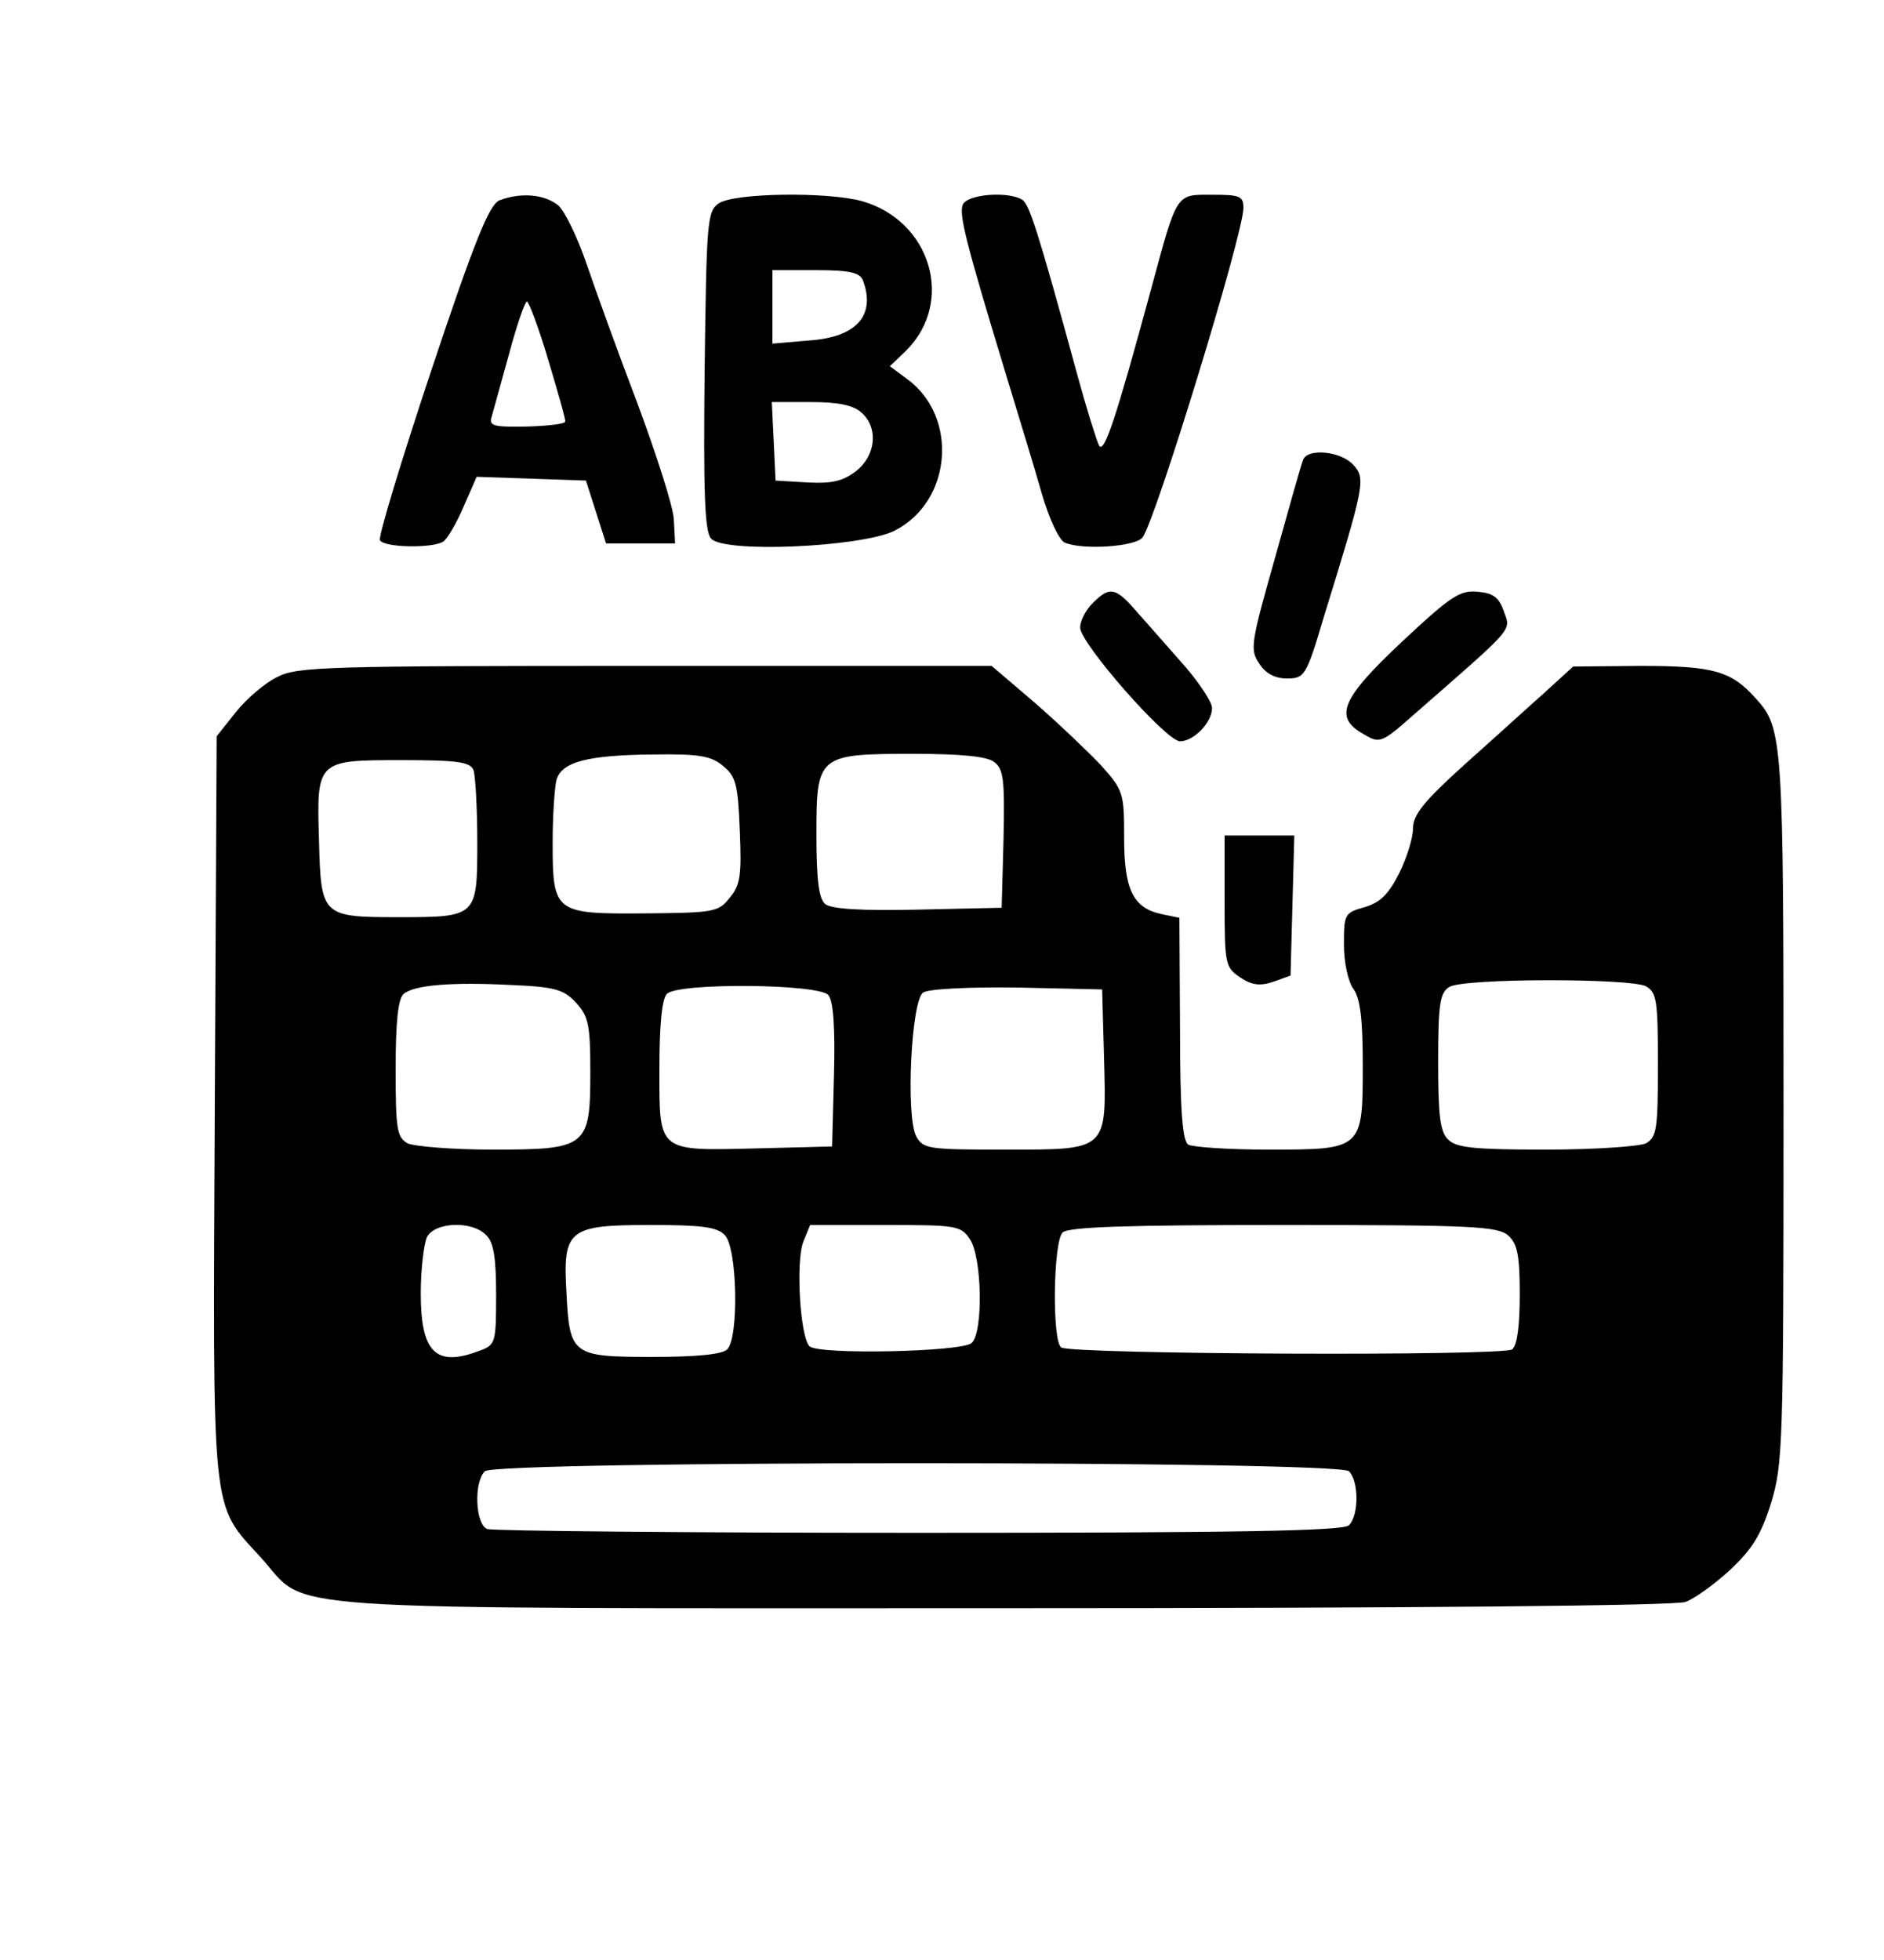 <?xml version="1.0" encoding="UTF-8" standalone="no"?>
<svg xmlns="http://www.w3.org/2000/svg" version="1.0" width="300pt" height="312pt" viewBox="0 0 300 312" preserveAspectRatio="xMidYMid meet">
  <g transform="translate(0,312) scale(0.1,-0.1)" fill="#000000" stroke="none">
    <path d="M795 2801 c-16 -7 -40 -66 -108 -270 -48 -144 -85 -266 -82 -271 7 -12 85 -13 101 -2 6 4 21 29 32 55 l21 48 87 -3 87 -3 16 -50 16 -50 55 0 55 0 -2 38 c-1 21 -28 104 -58 185 -31 81 -67 181 -81 222 -14 41 -34 83 -45 93 -22 18 -60 21 -94 8z m78 -254 c15 -50 28 -95 27 -98 0 -4 -28 -7 -61 -8 -54 -1 -61 1 -56 16 3 10 15 55 28 101 12 45 25 82 28 82 3 0 19 -42 34 -93z"></path>
    <path d="M1144 2796 c-18 -13 -19 -30 -22 -266 -2 -192 0 -255 10 -267 19 -24 239 -14 292 12 92 46 103 182 20 242 l-27 20 26 25 c78 78 39 207 -71 238 -56 15 -204 13 -228 -4z m230 -122 c21 -56 -10 -91 -86 -96 l-58 -5 0 59 0 58 69 0 c54 0 70 -4 75 -16z m-2 -211 c27 -24 23 -68 -9 -93 -21 -16 -38 -20 -77 -18 l-51 3 -3 63 -3 62 62 0 c44 0 68 -5 81 -17z"></path>
    <path d="M1533 2794 c-6 -16 5 -60 67 -264 21 -69 48 -157 59 -196 12 -41 28 -75 37 -78 30 -12 111 -6 123 8 20 24 161 484 161 525 0 19 -6 21 -50 21 -58 0 -55 5 -97 -150 -56 -206 -75 -264 -83 -249 -4 8 -20 59 -35 114 -63 231 -76 269 -87 277 -23 14 -88 9 -95 -8z"></path>
    <path d="M2075 2388 c-3 -7 -23 -78 -45 -157 -38 -134 -40 -145 -25 -167 10 -16 25 -24 44 -24 28 0 31 3 59 98 65 210 67 220 47 242 -20 22 -73 27 -80 8z"></path>
    <path d="M1740 2160 c-11 -11 -20 -28 -20 -39 0 -25 137 -181 159 -181 22 0 51 30 51 53 0 9 -19 38 -42 65 -24 27 -57 65 -75 85 -36 42 -45 45 -73 17z"></path>
    <path d="M2233 2099 c-98 -92 -110 -121 -61 -148 25 -15 28 -14 80 32 160 140 154 132 143 163 -8 23 -17 30 -42 32 -28 3 -43 -7 -120 -79z"></path>
    <path d="M441 2042 c-19 -9 -48 -34 -65 -55 l-31 -39 -3 -589 c-3 -664 -7 -630 74 -719 78 -86 -17 -80 1181 -80 664 0 1071 4 1087 10 14 5 46 28 71 51 35 33 49 55 65 106 19 62 20 93 20 628 0 587 -1 606 -44 653 -39 44 -68 52 -183 52 l-108 -1 -46 -42 c-26 -23 -83 -75 -128 -115 -64 -58 -81 -79 -81 -101 0 -15 -10 -47 -22 -71 -17 -34 -31 -47 -55 -54 -32 -9 -33 -11 -33 -60 0 -29 7 -59 15 -70 11 -15 15 -48 15 -121 0 -135 0 -135 -151 -135 -63 0 -120 4 -127 8 -9 6 -13 54 -13 185 l-1 176 -29 6 c-45 10 -59 39 -59 122 0 70 -1 75 -37 115 -21 22 -68 67 -106 100 l-68 58 -552 0 c-506 0 -555 -1 -586 -18z m710 -141 c21 -17 24 -29 27 -103 3 -71 1 -87 -16 -107 -18 -23 -25 -24 -136 -25 -143 -1 -146 1 -146 113 0 42 3 86 6 99 8 29 48 40 155 41 71 1 91 -2 110 -18z m432 6 c15 -11 17 -27 15 -122 l-3 -110 -134 -3 c-90 -2 -138 1 -147 9 -10 8 -14 38 -14 110 0 127 2 129 155 129 74 0 117 -4 128 -13z m-829 -13 c3 -9 6 -60 6 -114 0 -120 0 -120 -127 -120 -120 0 -122 2 -125 121 -4 129 -4 129 132 129 89 0 109 -3 114 -16z m164 -371 c19 -21 22 -35 22 -109 0 -120 -5 -124 -156 -124 -63 0 -124 5 -135 10 -17 10 -19 22 -19 119 0 75 4 112 13 119 17 14 76 19 172 14 69 -3 83 -7 103 -29z m1703 27 c17 -10 19 -22 19 -125 0 -103 -2 -115 -19 -125 -11 -5 -82 -10 -160 -10 -114 0 -142 3 -155 16 -13 12 -16 39 -16 124 0 93 3 110 18 119 23 14 288 14 313 1z m-1302 -14 c8 -9 11 -52 9 -127 l-3 -114 -118 -3 c-161 -4 -157 -7 -157 126 0 71 4 112 12 120 18 18 242 16 257 -2z m439 -100 c4 -149 7 -146 -159 -146 -120 0 -129 1 -140 21 -17 32 -8 217 11 229 8 6 76 9 150 8 l135 -3 3 -109z m-984 -282 c12 -11 16 -36 16 -95 0 -76 -1 -80 -26 -89 -70 -27 -94 -3 -94 91 0 39 5 79 10 90 13 24 72 26 94 3z m380 0 c20 -19 23 -163 4 -182 -8 -8 -49 -12 -119 -12 -128 0 -132 3 -137 102 -6 101 3 108 134 108 80 0 106 -3 118 -16z m390 -6 c20 -28 22 -150 3 -166 -16 -14 -244 -19 -258 -5 -15 15 -22 134 -10 166 l11 27 119 0 c113 0 121 -1 135 -22z m858 5 c14 -13 18 -31 18 -93 0 -50 -4 -81 -12 -88 -14 -11 -701 -8 -718 3 -15 9 -13 168 2 183 9 9 101 12 352 12 302 0 341 -2 358 -17z m-254 -375 c16 -16 16 -70 0 -86 -9 -9 -175 -12 -684 -12 -370 0 -679 3 -688 6 -19 7 -22 74 -4 92 17 17 1359 17 1376 0z"></path>
    <path d="M1950 1685 c0 -100 1 -105 25 -121 18 -12 31 -14 52 -7 l28 10 3 111 3 112 -56 0 -55 0 0 -105z"></path>
  </g>
</svg>
